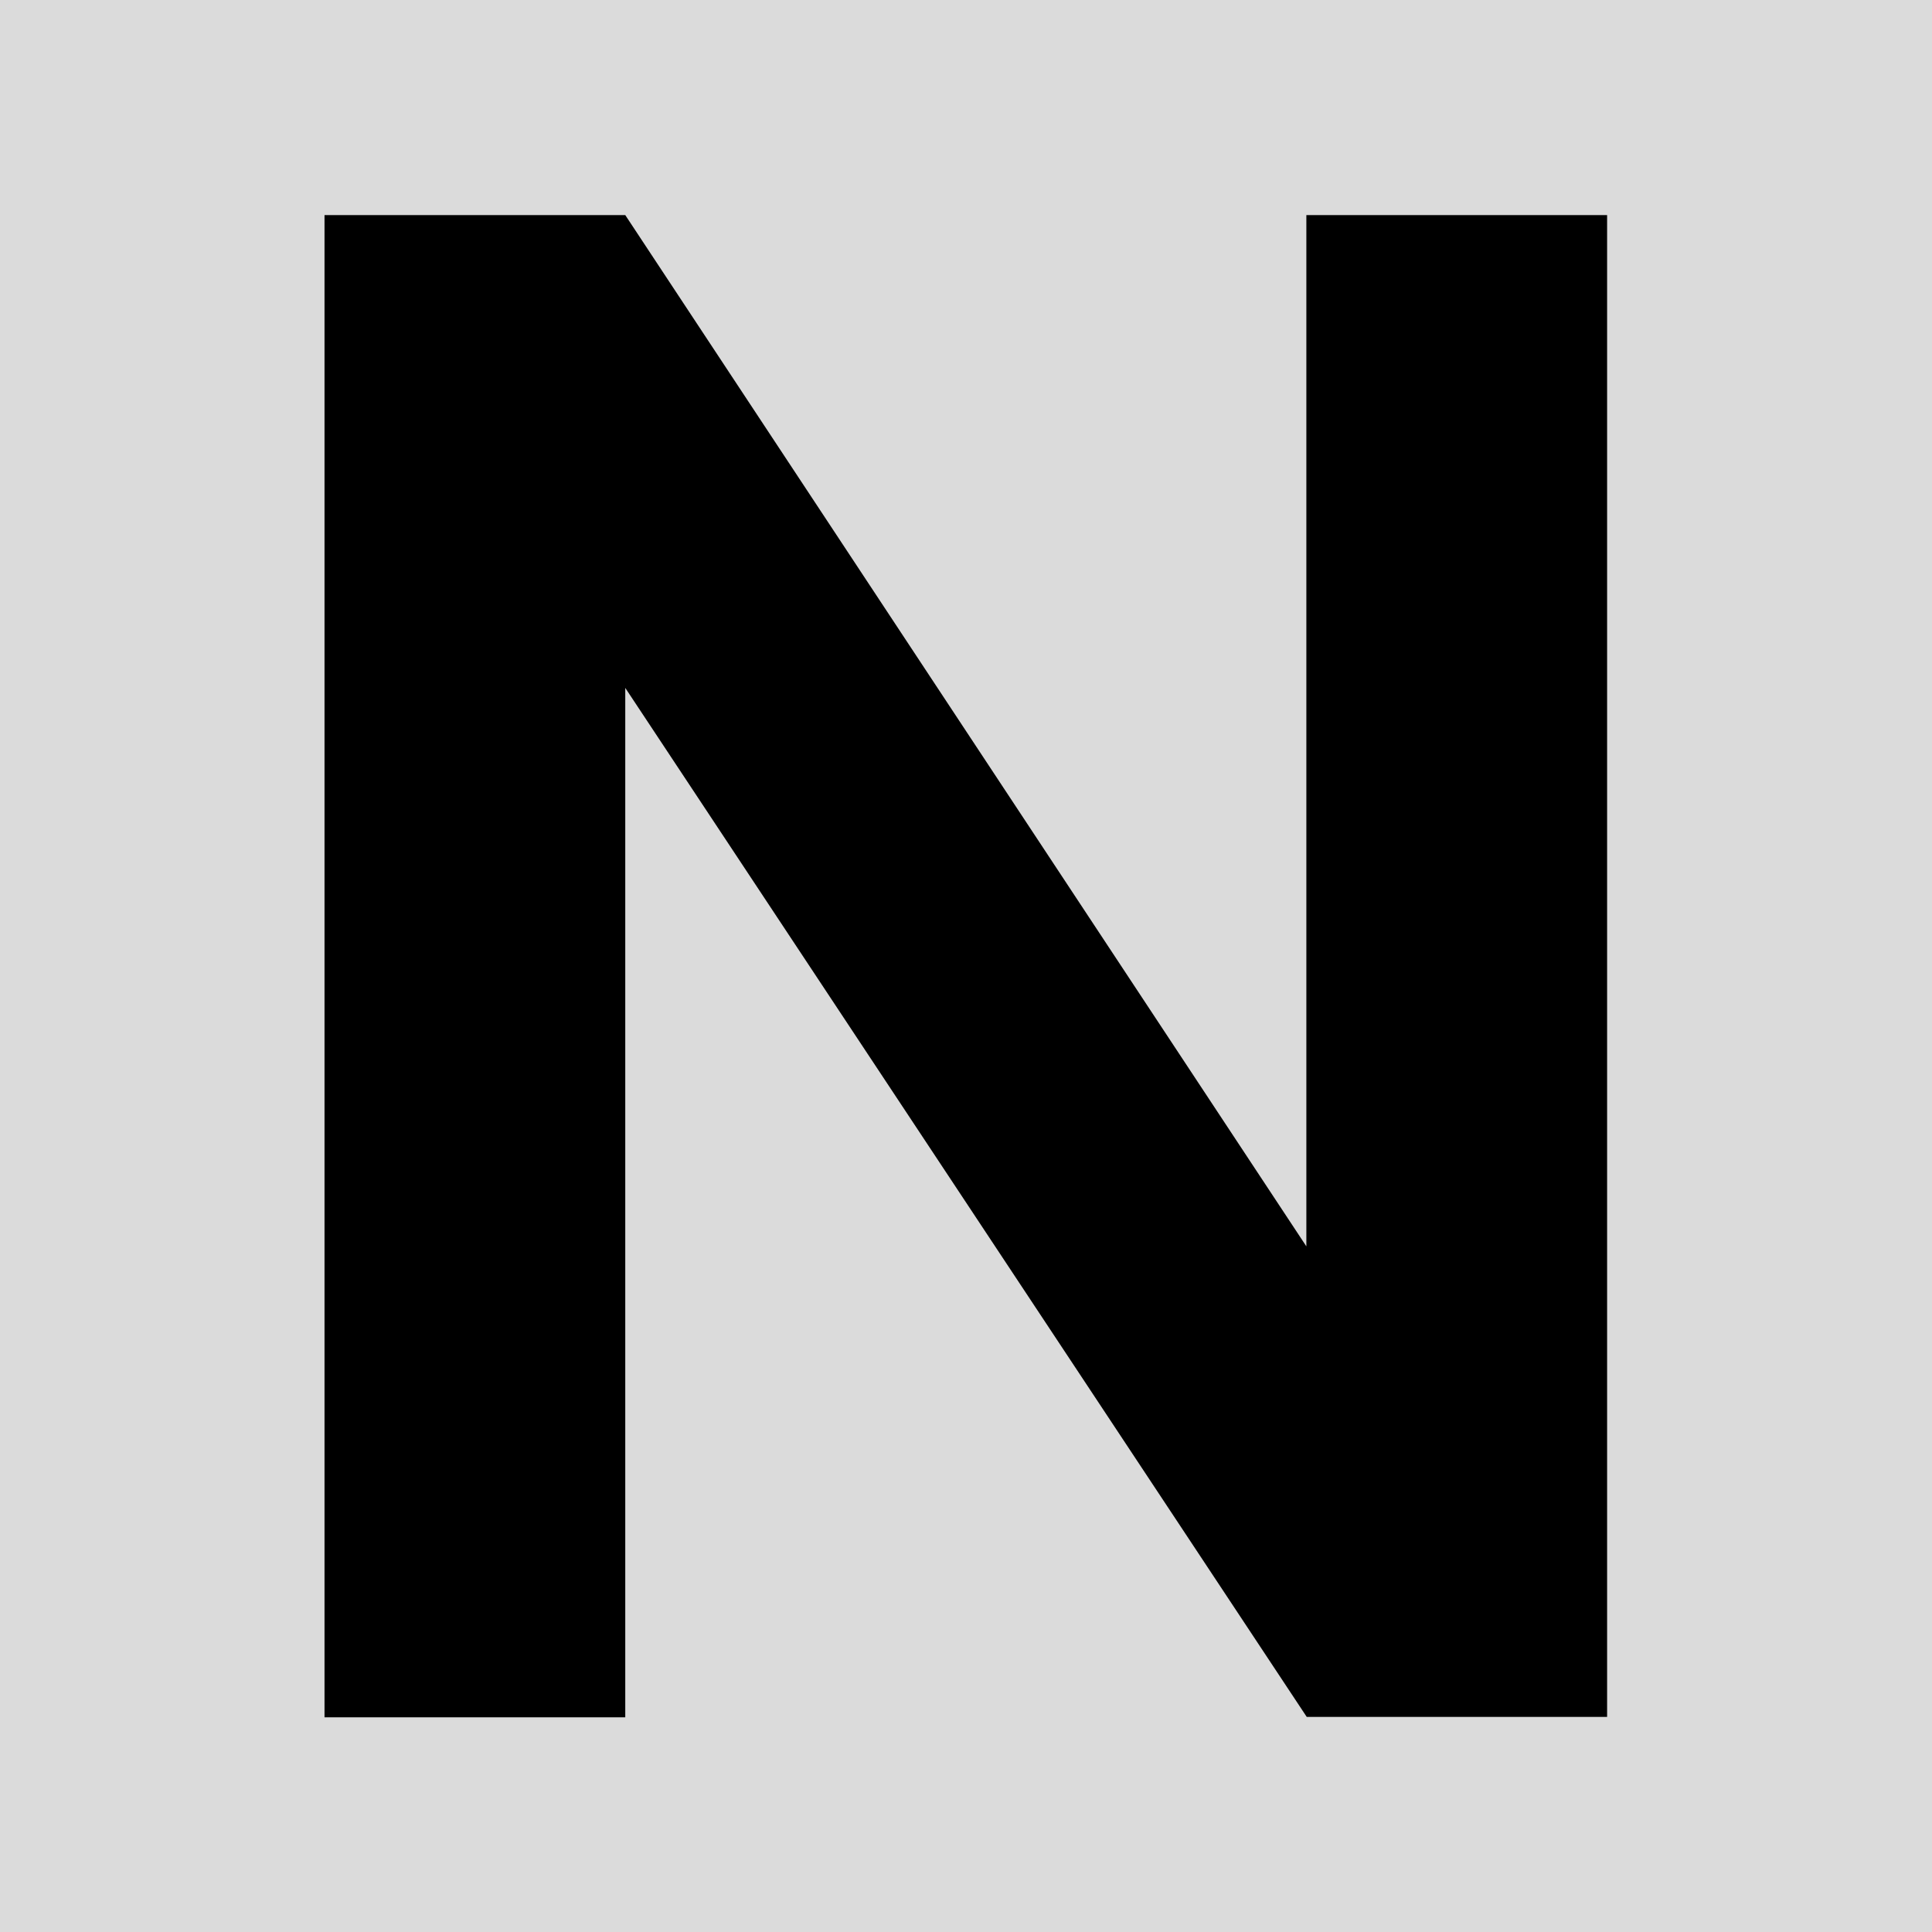 <svg xmlns="http://www.w3.org/2000/svg" viewBox="0 0 512 512"><defs><style>      .cls-1 {        fill: #dbdbdb;      }    </style></defs><g><g id="Layer_1"><rect class="cls-1" width="512" height="512"></rect><path d="M426,455h-79.7L165.7,182.3v272.8h-79.7V57h79.7l180.5,273.3V57h79.7v398Z"></path></g></g></svg>